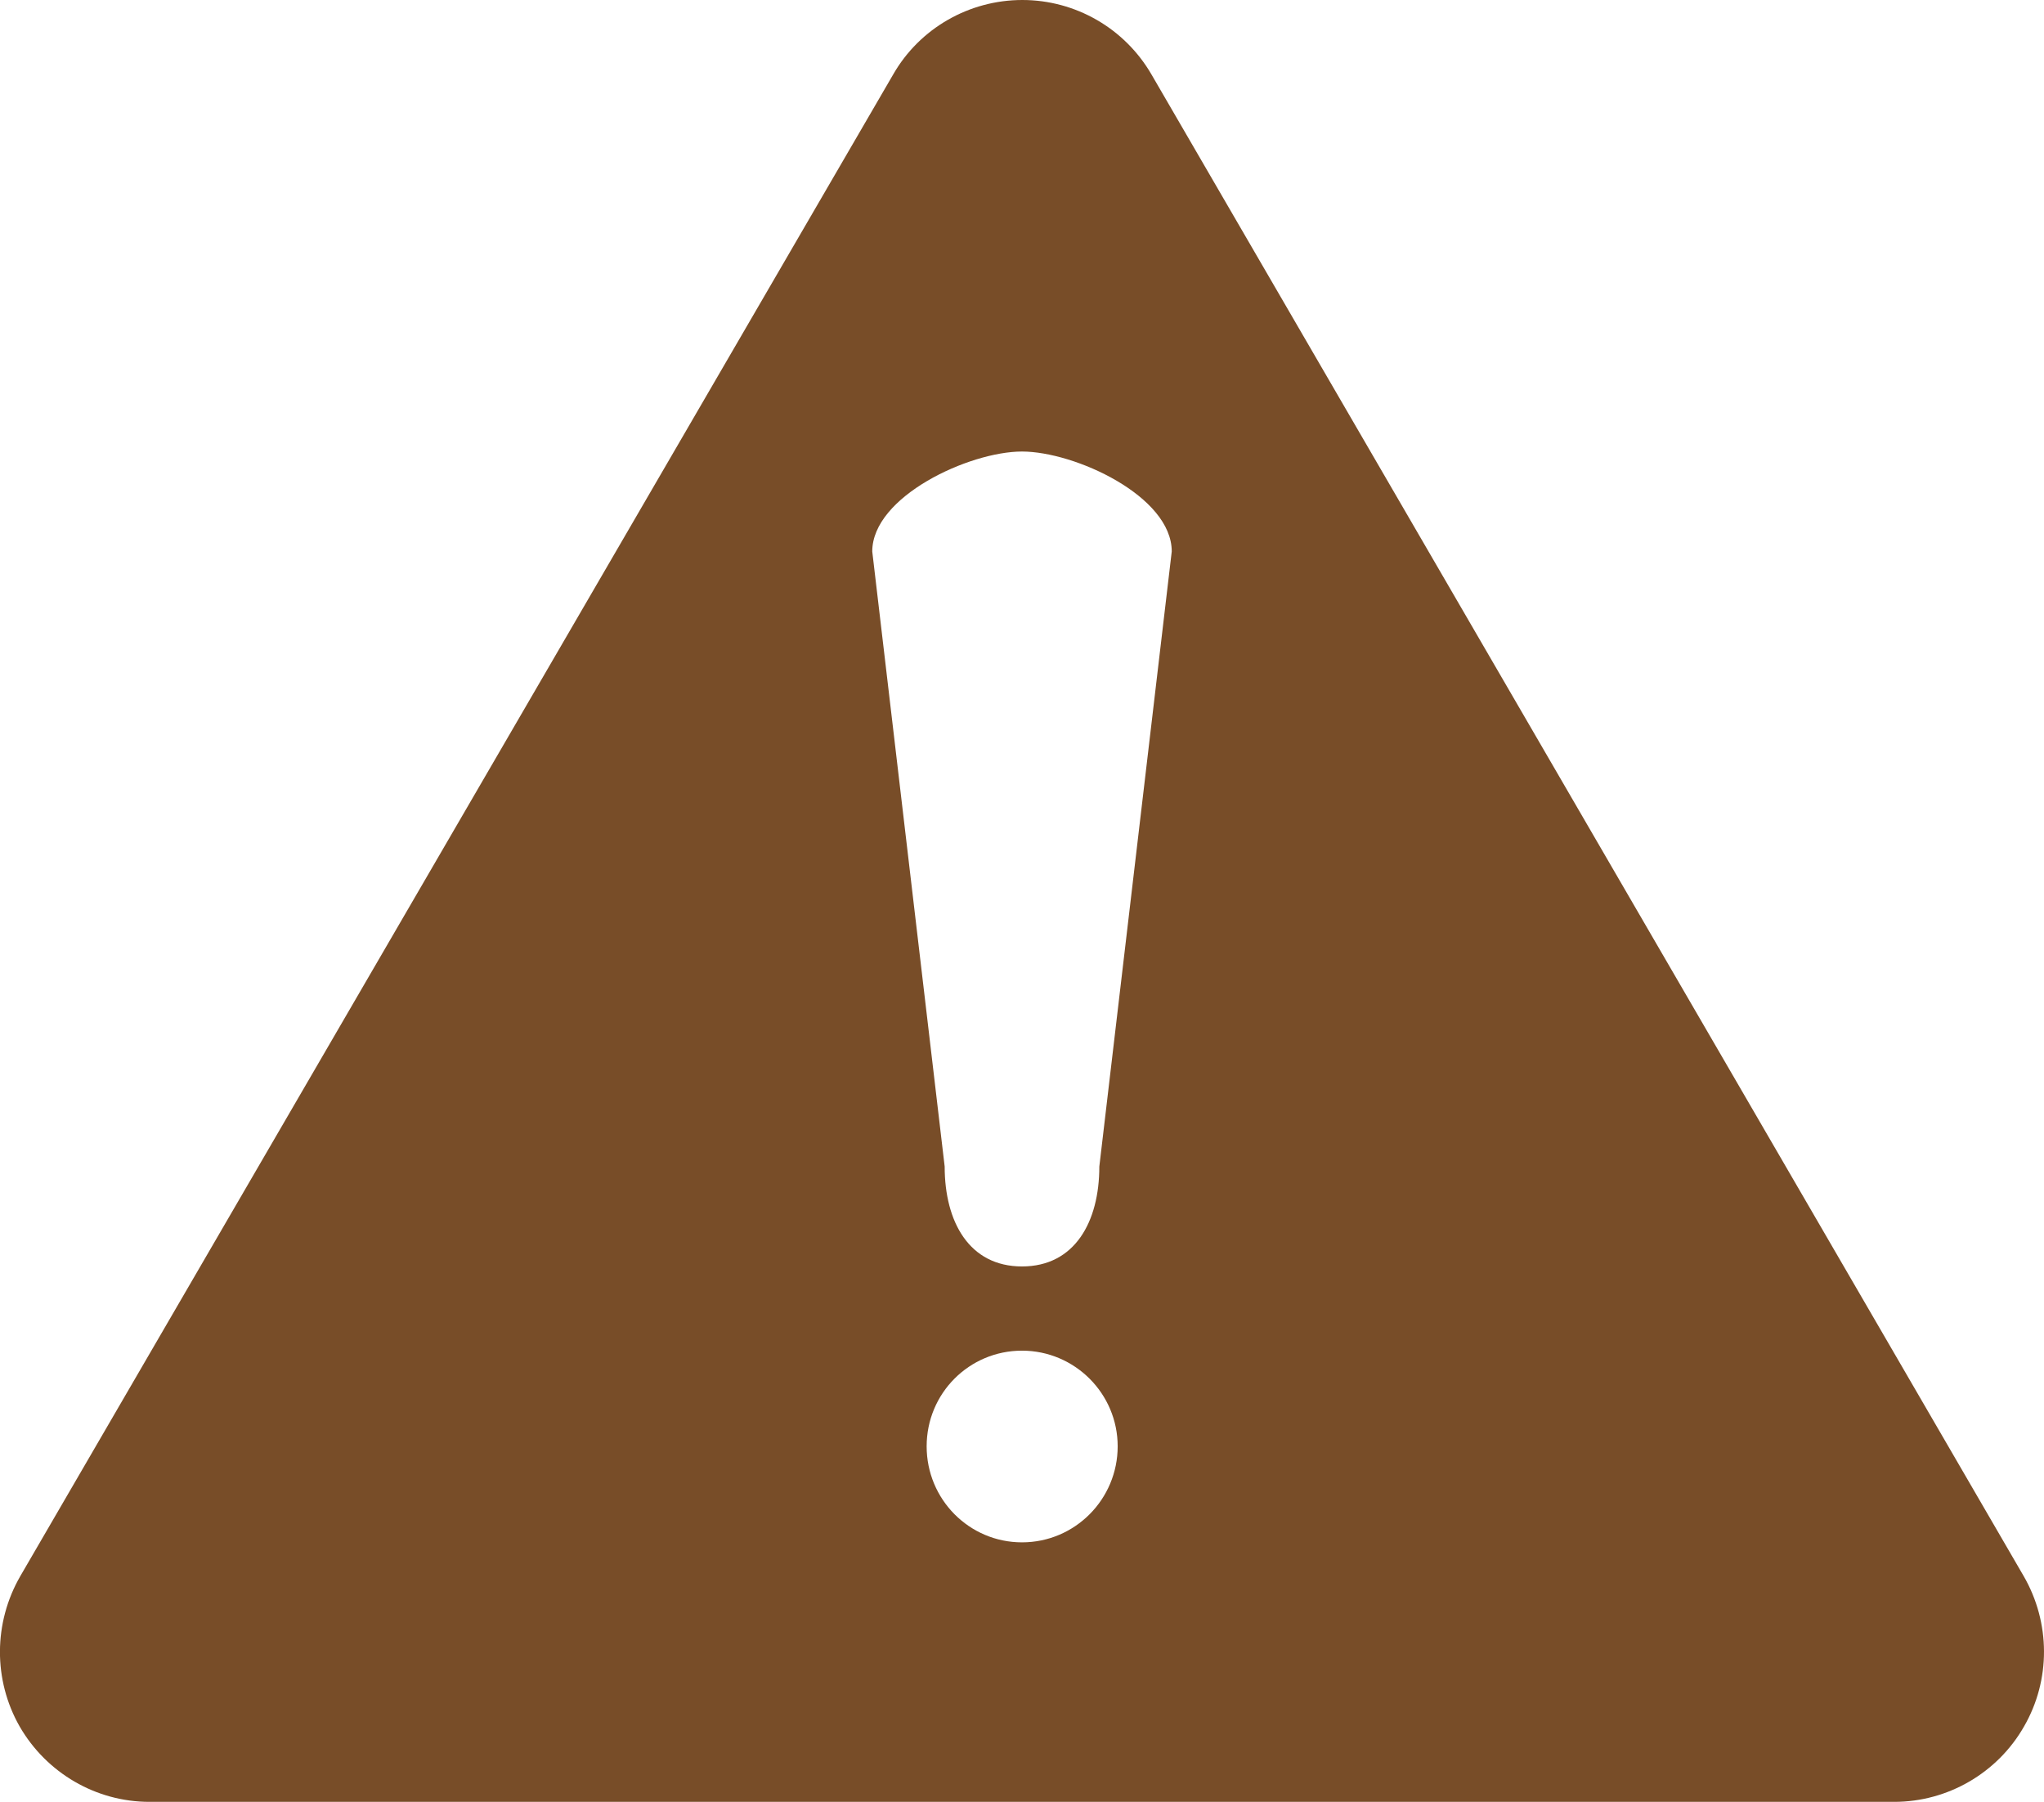 ﻿<?xml version="1.0" encoding="UTF-8"?>
<svg id="Layer_2" data-name="Layer 2" xmlns="http://www.w3.org/2000/svg" viewBox="0 0 62.38 55">
  <defs>
    <style>
      .cls-1 {
        fill: #784d28;
      }
    </style>
  </defs>
  <g id="Initial_state" data-name="Initial state">
    <path id="report-concern" class="cls-1" d="M35.14,2.27c-.82-1.41-2.32-2.27-3.94-2.27s-3.13.86-3.94,2.27L.62,48.1c-.82,1.42-.83,3.17-.02,4.59.82,1.42,2.33,2.3,3.96,2.3h53.25c1.63,0,3.15-.88,3.96-2.3.82-1.42.81-3.17-.01-4.59L35.14,2.27ZM31.19,47.07c-1.61,0-2.91-1.31-2.91-2.93s1.3-2.92,2.91-2.92,2.92,1.31,2.92,2.92-1.3,2.93-2.92,2.93ZM33.55,35.6c0,1.69-.75,3.05-2.36,3.05s-2.36-1.36-2.36-3.05l-2.21-18.77c0-1.68,2.96-3.05,4.57-3.05s4.57,1.36,4.57,3.05l-2.21,18.77Z" />
  </g>
</svg>